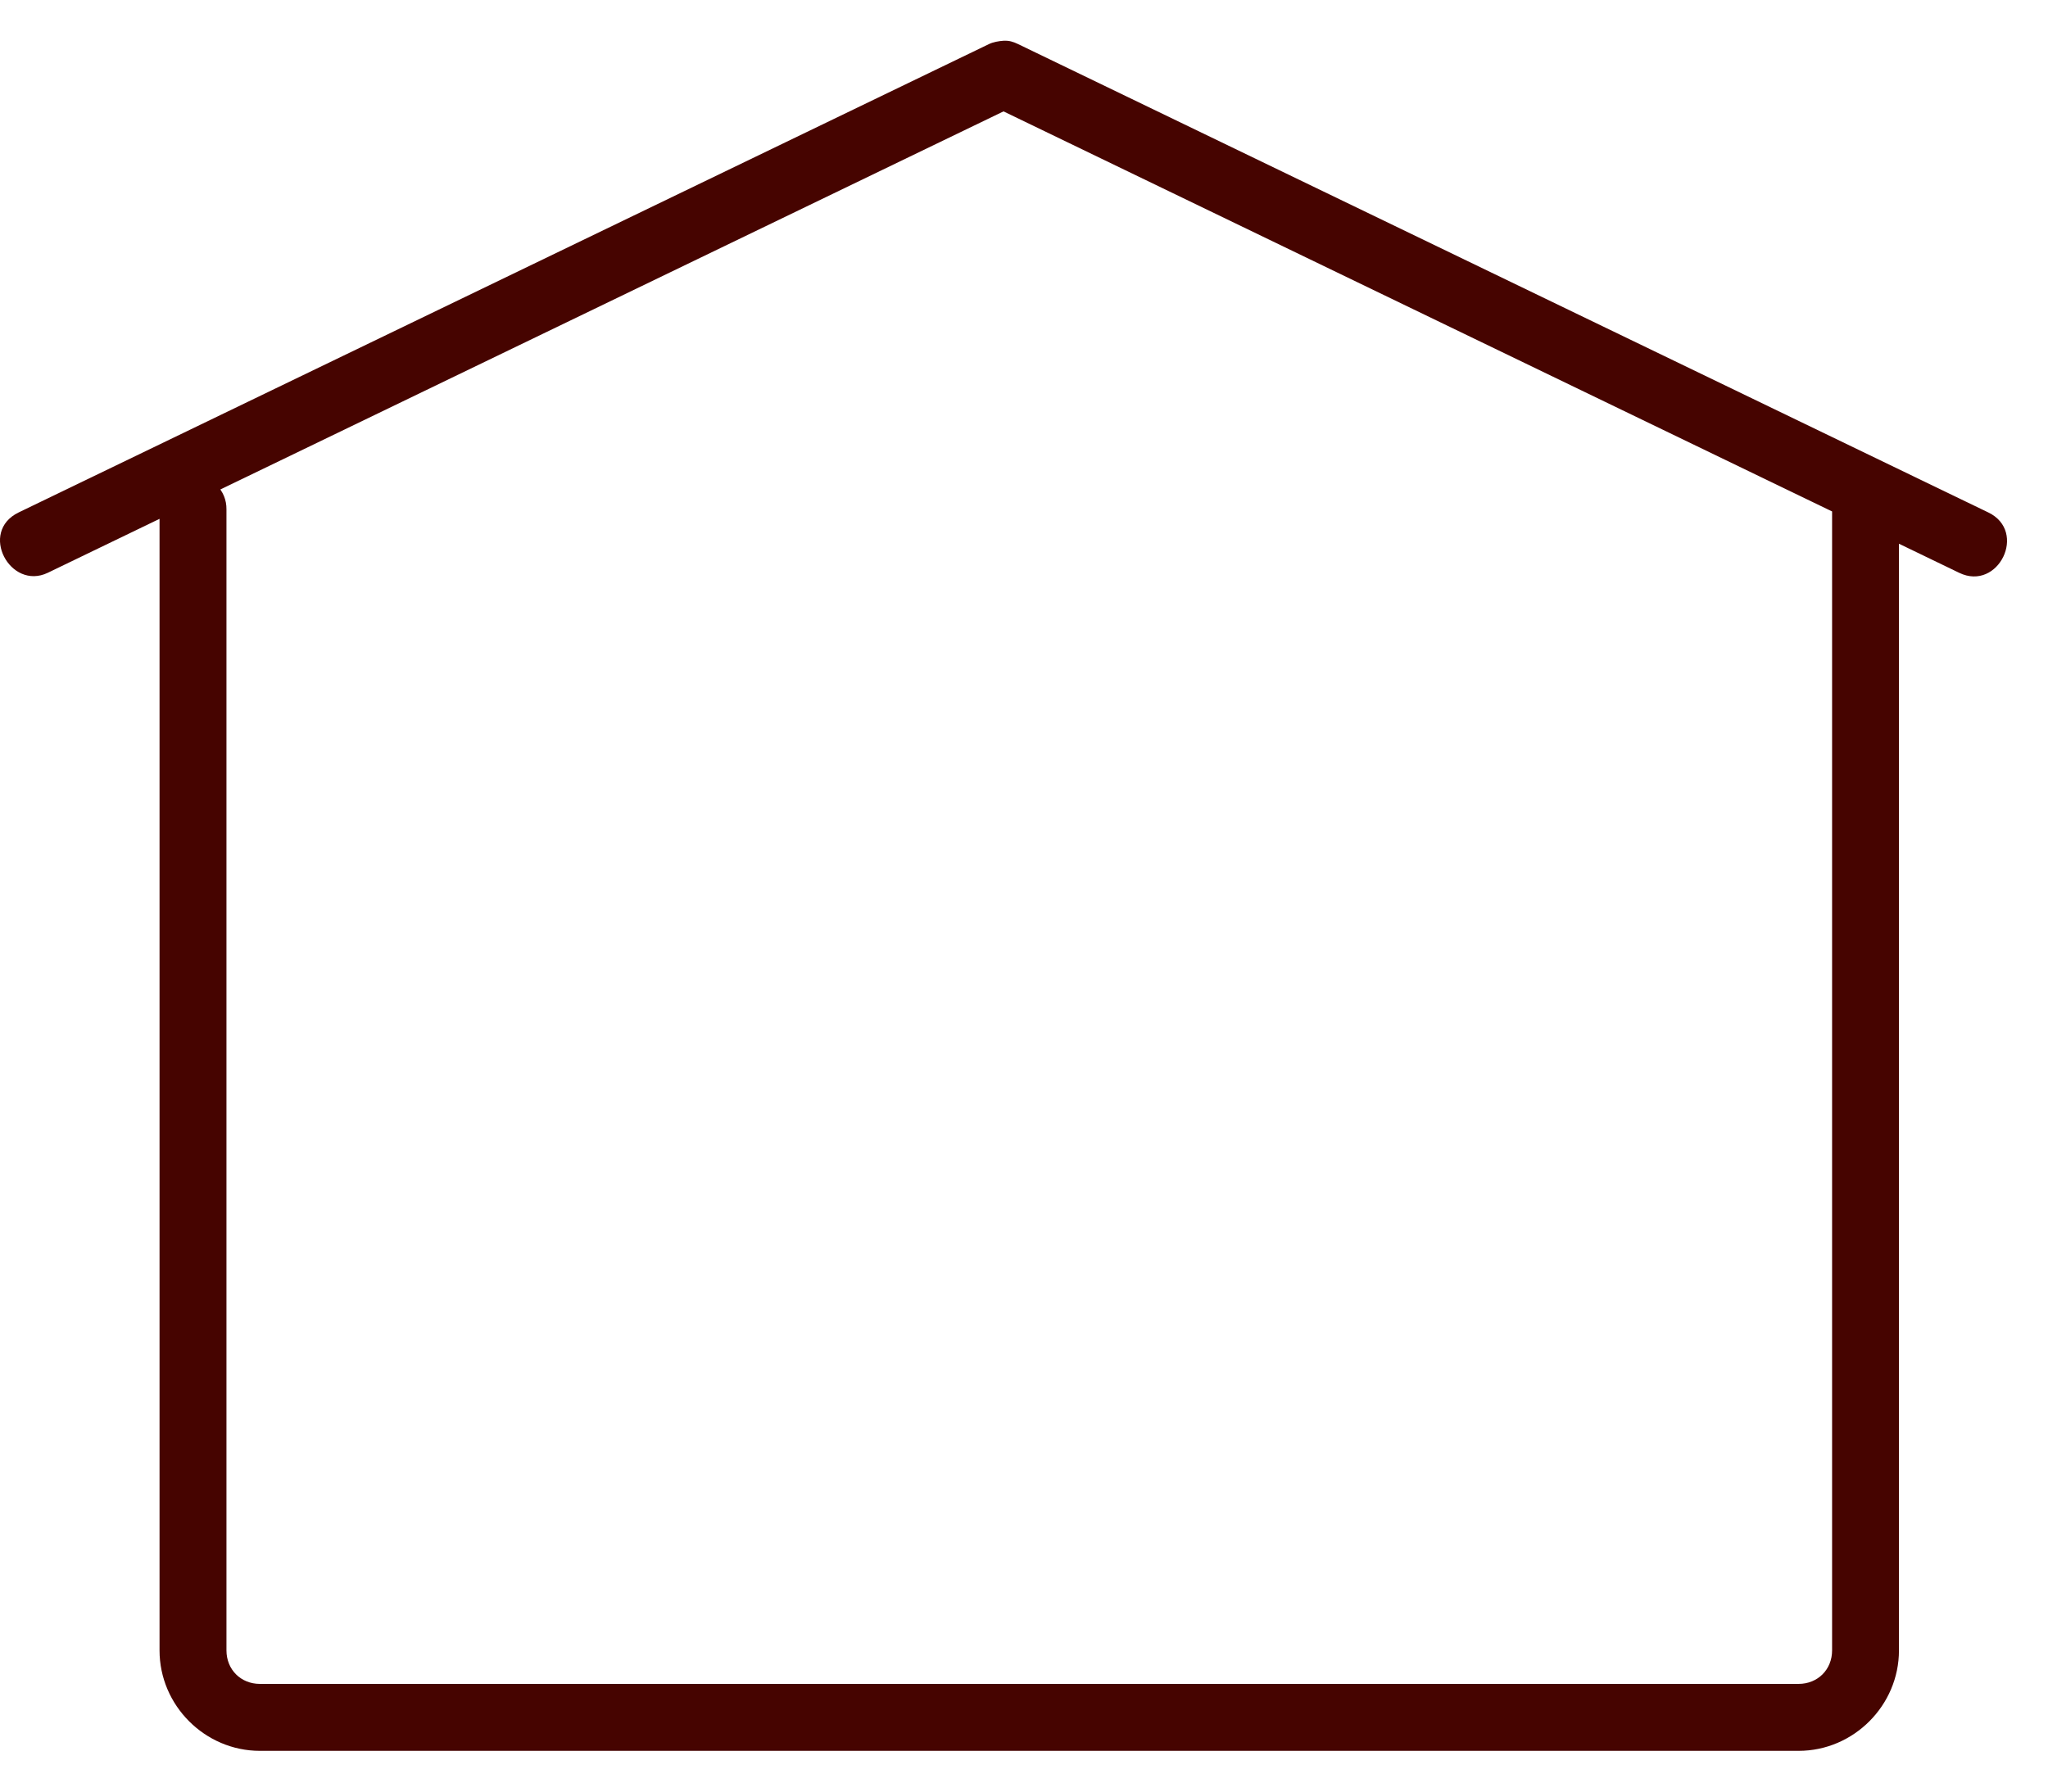 <?xml version="1.0" encoding="UTF-8"?>
<svg width="40px" height="35px" viewBox="0 0 40 35" version="1.1" xmlns="http://www.w3.org/2000/svg" xmlns:xlink="http://www.w3.org/1999/xlink">
    <!-- Generator: Sketch 51 (57462) - http://www.bohemiancoding.com/sketch -->
    <title>Group</title>
    <desc>Created with Sketch.</desc>
    <defs></defs>
    <g id="Symbols" stroke="none" stroke-width="1" fill="none" fill-rule="evenodd">
        <g id="USPs" fill="#460400">
            <g id="USPS">
                <g id="Group-4">
                    <g id="Group">
                        <g id="Icon/Brown/Property">
                            <g id="mbri-home" transform="translate(0, 0.795)">
                                <path d="M19.6,0.001 C19.514,0.006 19.395,0.027 19.316,0.066 L0.366,9.215 C-0.422,9.594 0.2,10.746 0.933,10.395 L19.6,1.381 L38.267,10.396 C39.029,10.763 39.607,9.588 38.834,9.216 L19.884,0.066 C19.784,0.018 19.71,-0.004 19.6,0.001 Z M3.77,8.502 C3.409,8.507 3.111,8.795 3.116,9.156 L3.116,31.447 C3.116,32.522 4.002,33.409 5.076,33.409 L35.129,33.409 C36.203,33.409 37.089,32.522 37.089,31.447 L37.089,9.165 C37.089,8.312 35.783,8.281 35.783,9.165 L35.783,31.447 C35.783,31.821 35.503,32.101 35.129,32.101 L5.076,32.101 C4.703,32.101 4.423,31.821 4.423,31.447 L4.423,9.156 C4.428,8.787 4.138,8.495 3.77,8.502 Z" id="Shape" fill-rule="nonzero"></path>
                            </g>
                        </g>
                    </g>
                </g>
            </g>
        </g>
    </g>
</svg>